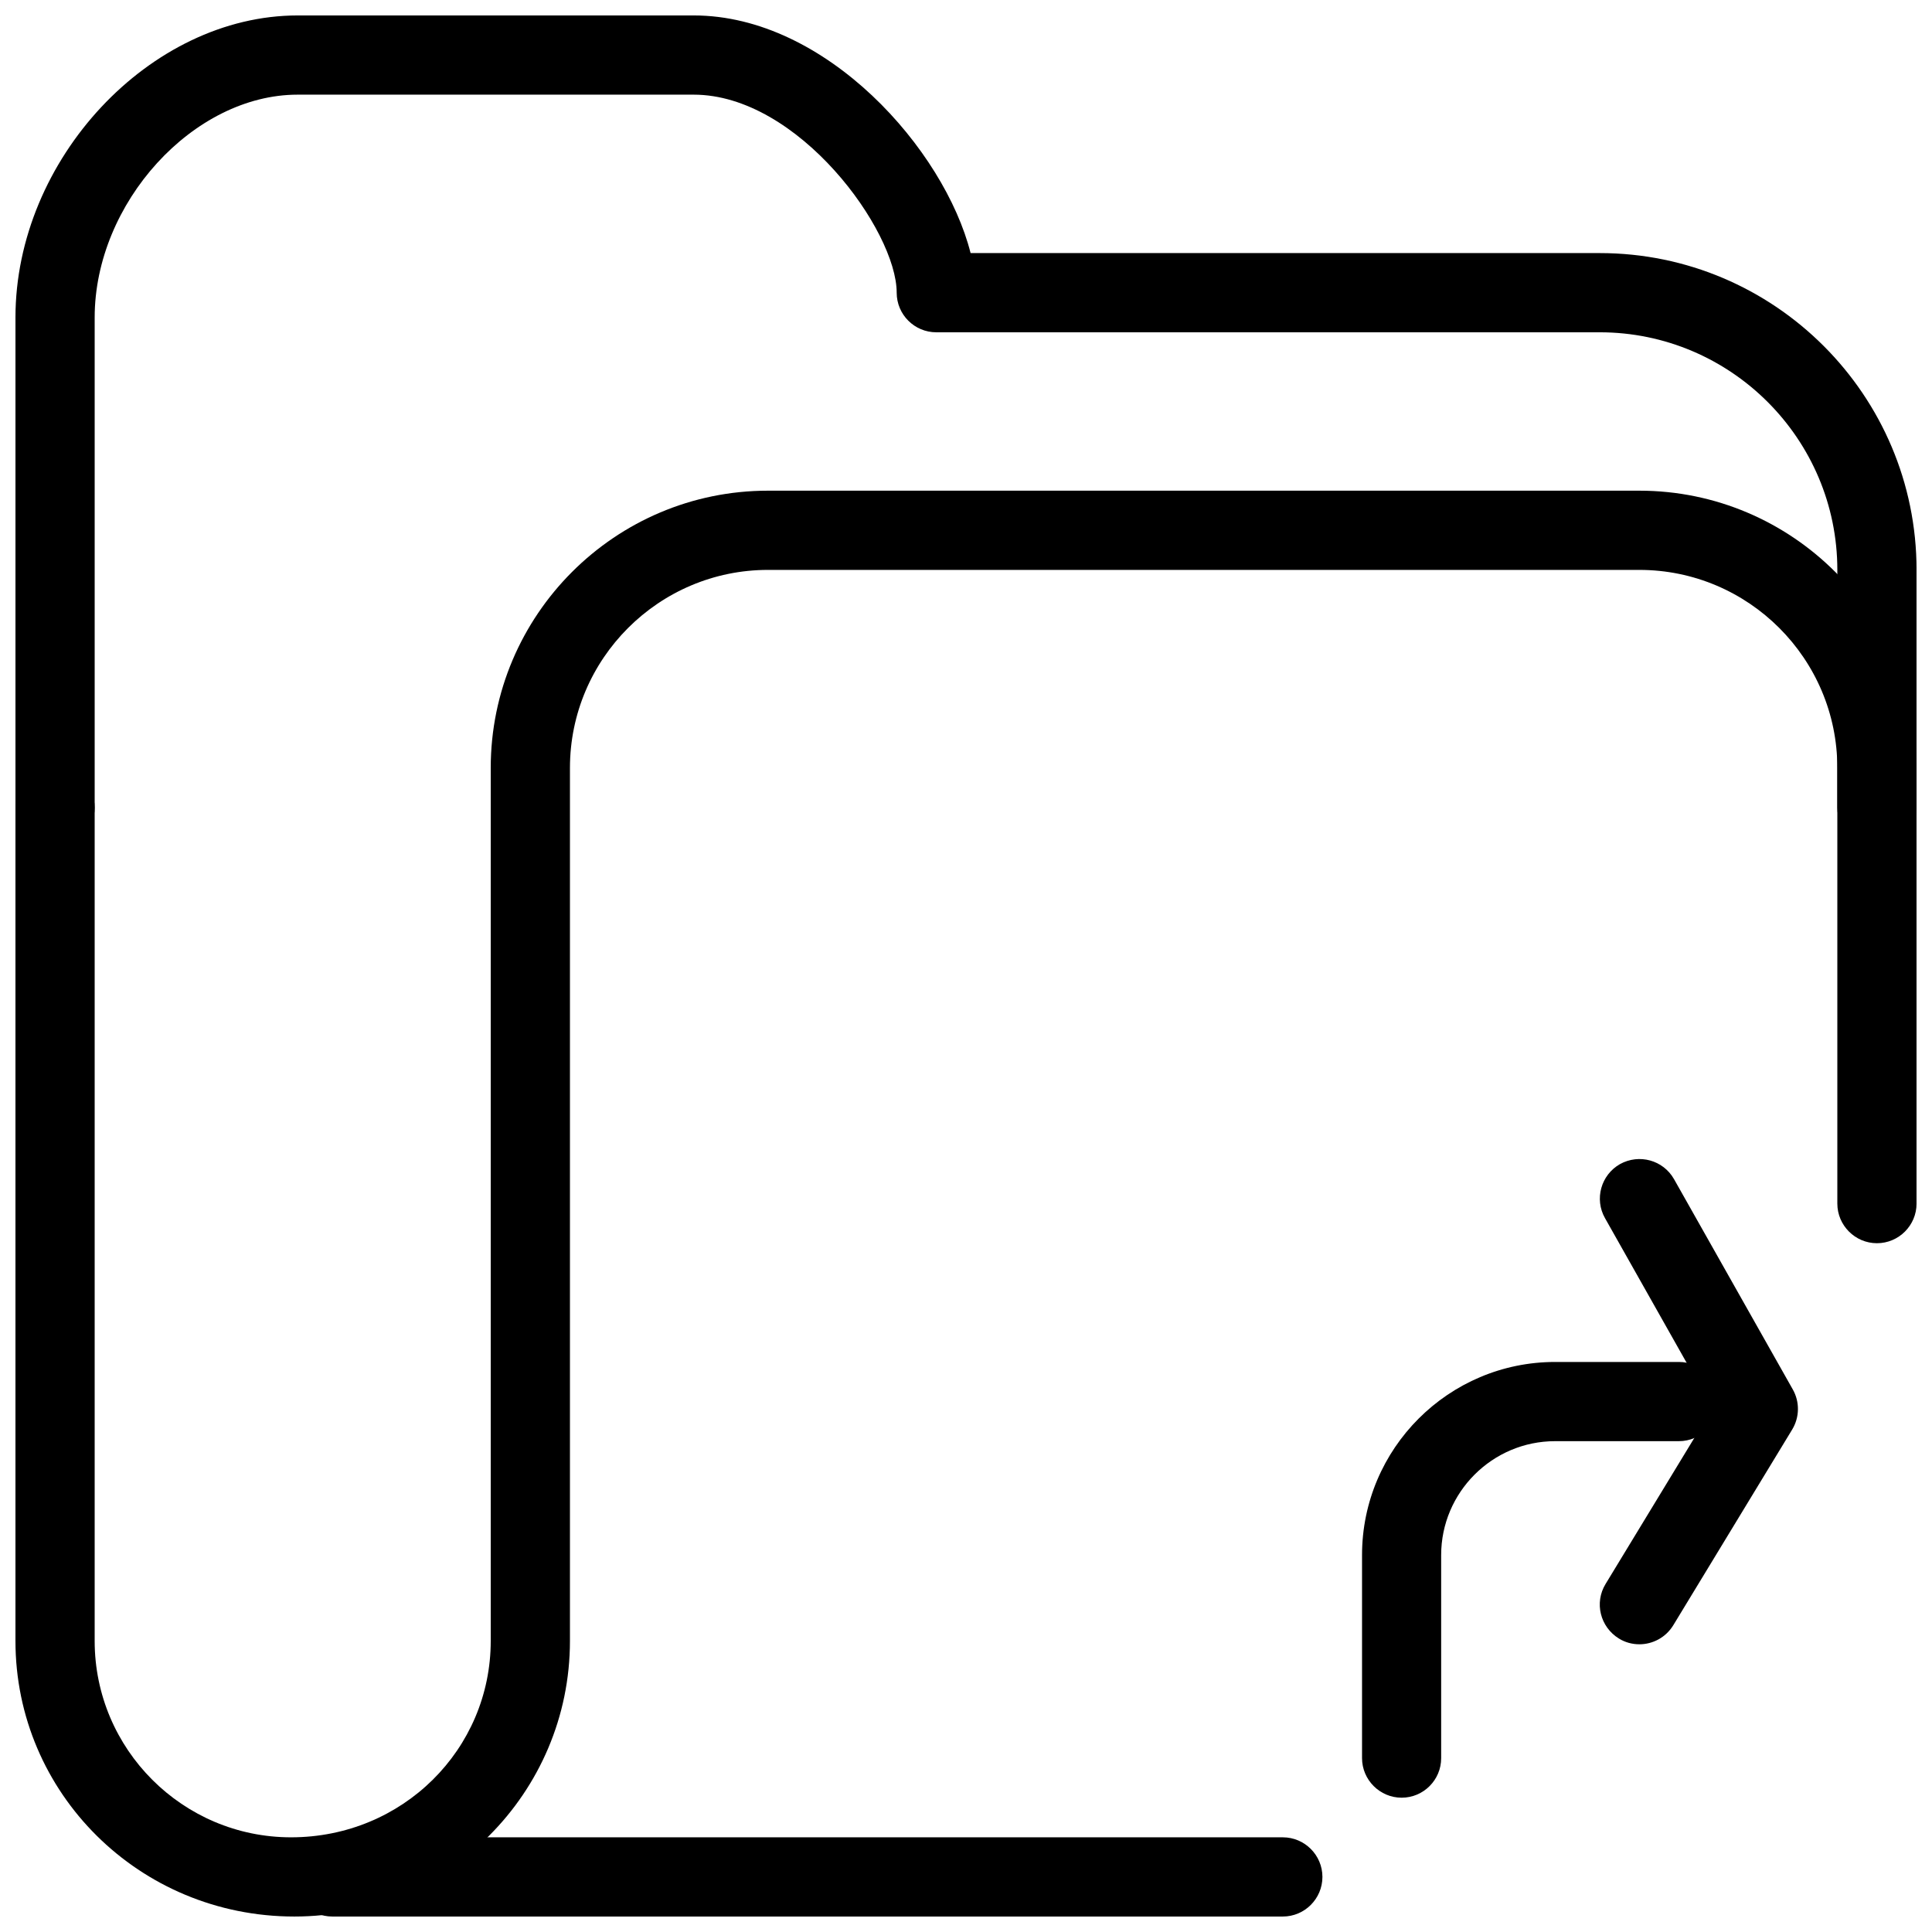 <?xml version="1.0" encoding="UTF-8"?>
<!-- The Best Svg Icon site in the world: iconSvg.co, Visit us! https://iconsvg.co -->
<svg width="800px" height="800px" version="1.1" viewBox="144 144 512 512" xmlns="http://www.w3.org/2000/svg">
 <defs>
  <clipPath id="c">
   <path d="m148.09 148.09h503.81v220.91h-503.81z"/>
  </clipPath>
  <clipPath id="b">
   <path d="m148.09 274h503.81v377.9h-503.81z"/>
  </clipPath>
  <clipPath id="a">
   <path d="m221 630h274v21.902h-274z"/>
  </clipPath>
 </defs>
 <g clip-path="url(#c)">
  <path d="m641.41 368.51c-5.773 0-10.496-4.703-10.496-10.496v-62.977c0-34.723-28.254-62.977-62.977-62.977h-175.81c-5.793 0-10.496-4.703-10.496-10.496 0-16.395-26.008-52.48-53.801-52.48h-104.96c-27.625 0-53.781 28.695-53.781 59.051v129.9c0 5.793-4.703 10.496-10.496 10.496-5.793 0-10.496-4.703-10.496-10.496v-129.9c0-41.879 35.645-80.043 74.793-80.043h104.96c35.121 0 66.441 35.582 73.367 62.977h166.72c46.328 0 83.969 37.66 83.969 83.969v62.977c0 5.793-4.703 10.496-10.496 10.496z"/>
 </g>
 <g clip-path="url(#b)">
  <path d="m222.01 651.9c-41.125 0-73.914-32.77-73.914-73.031v-220.86c0-5.793 4.703-10.496 10.496-10.496 5.793 0 10.496 4.703 10.496 10.496v220.86c0 28.695 23.344 52.039 52.039 52.039 29.598 0 52.922-23.344 52.922-52.039v-231.36c0-40.516 32.957-73.473 73.473-73.473h230.91c40.535 0 73.473 32.957 73.473 73.473v115.46c0 5.773-4.703 10.496-10.496 10.496-5.773 0-10.496-4.723-10.496-10.496v-115.46c0-28.926-23.531-52.48-52.48-52.48h-230.91c-28.906 0-52.48 23.555-52.48 52.48v231.36c0 40.262-32.77 73.031-73.031 73.031z"/>
 </g>
 <g clip-path="url(#a)">
  <path d="m483.96 651.9h-251.91c-5.793 0-10.496-4.723-10.496-10.496s4.723-10.496 10.496-10.496h251.91c5.793 0 10.496 4.723 10.496 10.496s-4.703 10.496-10.496 10.496z"/>
 </g>
 <path d="m578.43 579.75c-1.848 0-3.738-0.484-5.414-1.531-4.953-3.066-6.551-9.469-3.527-14.441l28.297-46.559-28.445-50.402c-2.856-5.039-1.07-11.441 3.969-14.316 5.082-2.812 11.441-1.07 14.316 3.969l31.488 55.754c1.867 3.297 1.805 7.367-0.168 10.621l-31.488 51.828c-2.016 3.316-5.5 5.082-9.027 5.082z"/>
 <path d="m515.45 620.41c-5.773 0-10.496-4.723-10.496-10.496v-53.801c0-28.234 22.965-51.18 51.18-51.18h32.789c5.793 0 10.496 4.703 10.496 10.496 0 5.793-4.703 10.496-10.496 10.496h-32.812c-16.625 0-30.188 13.562-30.188 30.188v53.801c0.02 5.773-4.68 10.496-10.477 10.496z"/>
</svg>